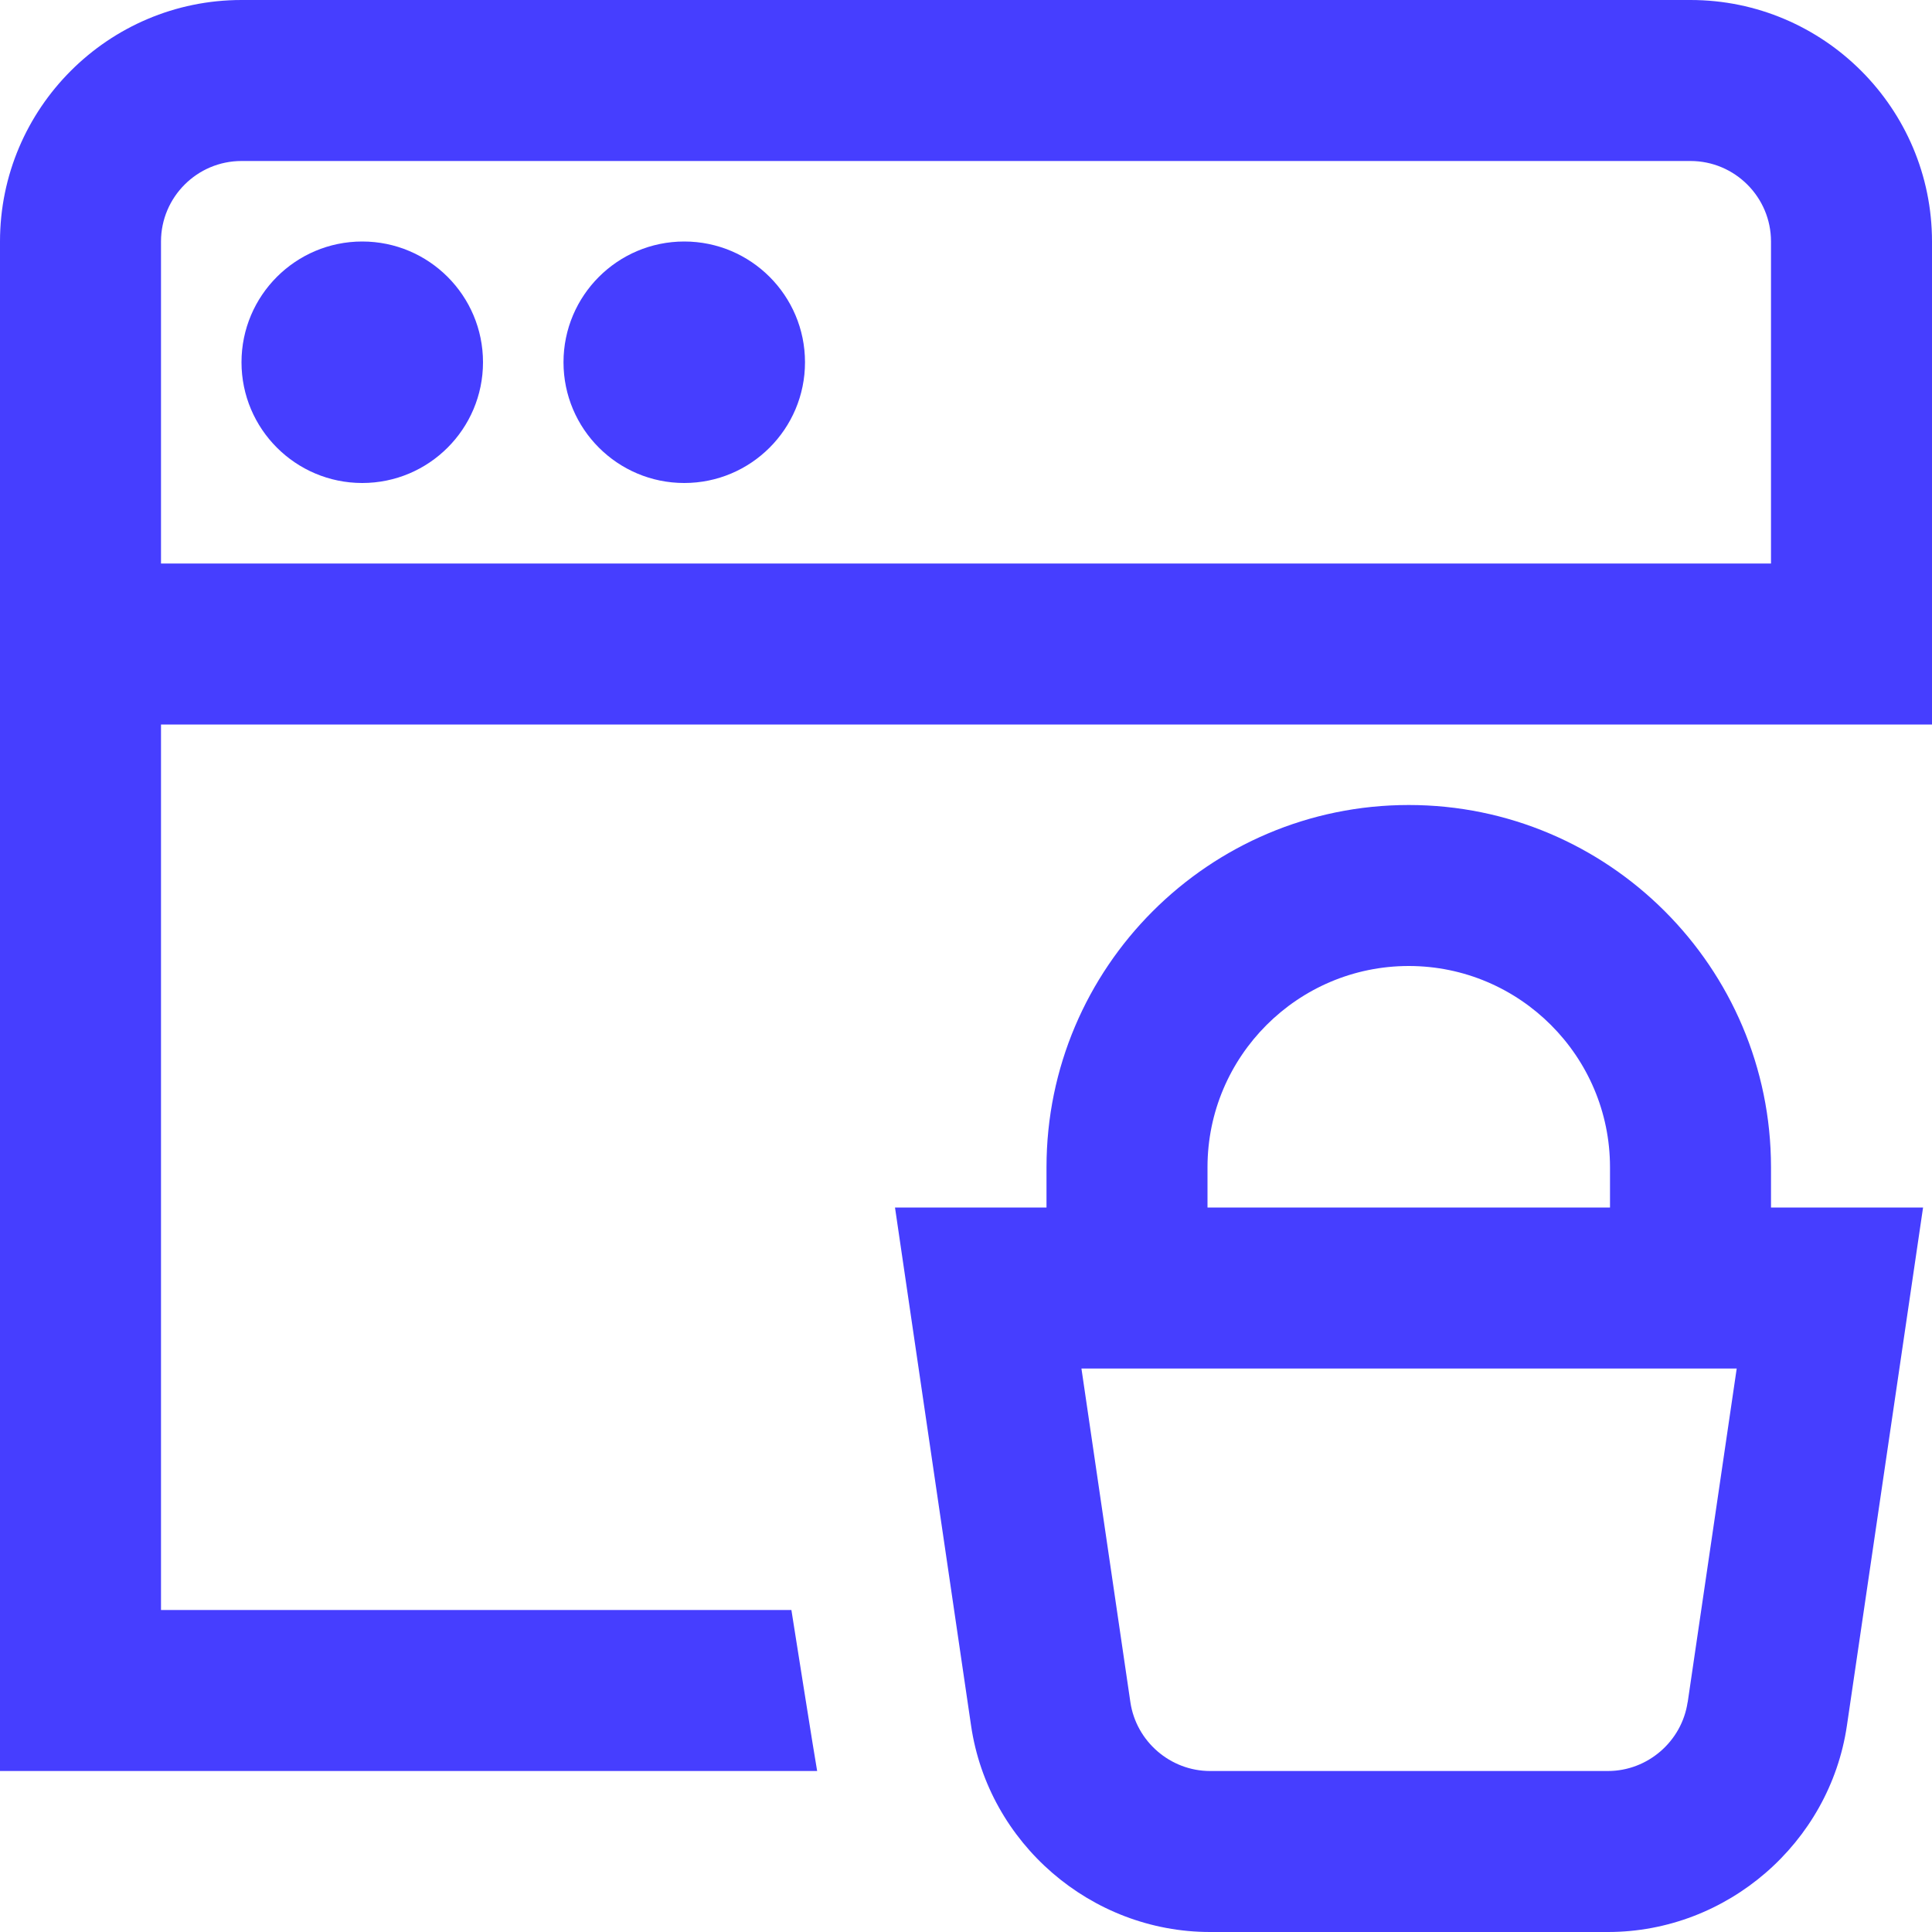 <?xml version="1.0" encoding="UTF-8"?>
<svg xmlns="http://www.w3.org/2000/svg" id="Layer_1" data-name="Layer 1" viewBox="0 0 24 24">
  <path fill="#463eff" d="m22,14.5c0-2.481-2.019-4.5-4.5-4.5s-4.5,2.019-4.5,4.5v.5h-1.882l.945,6.436c.214,1.462,1.49,2.564,2.968,2.564h4.944c1.478,0,2.753-1.103,2.968-2.564l.946-6.436h-1.889v-.5Zm-7,0c0-1.378,1.122-2.5,2.5-2.5s2.5,1.122,2.5,2.5v.5h-5v-.5Zm5.964,6.646c-.072.487-.497.854-.989.854h-4.944c-.492,0-.917-.367-.989-.855l-.608-4.145h8.14l-.609,4.146ZM6,4.5c0,.828-.672,1.5-1.5,1.5s-1.5-.672-1.5-1.5.672-1.5,1.5-1.5,1.5.672,1.5,1.5Zm4,0c0,.828-.672,1.5-1.5,1.5s-1.5-.672-1.5-1.5.672-1.5,1.5-1.5,1.5.672,1.5,1.5ZM21,0H3C1.346,0,0,1.346,0,3v19h10.151c-.019-.093-.32-2-.32-2H2v-11h22V3c0-1.654-1.346-3-3-3Zm1,7H2V3c0-.551.449-1,1-1h18c.551,0,1,.449,1,1v4Z"/>
</svg>
